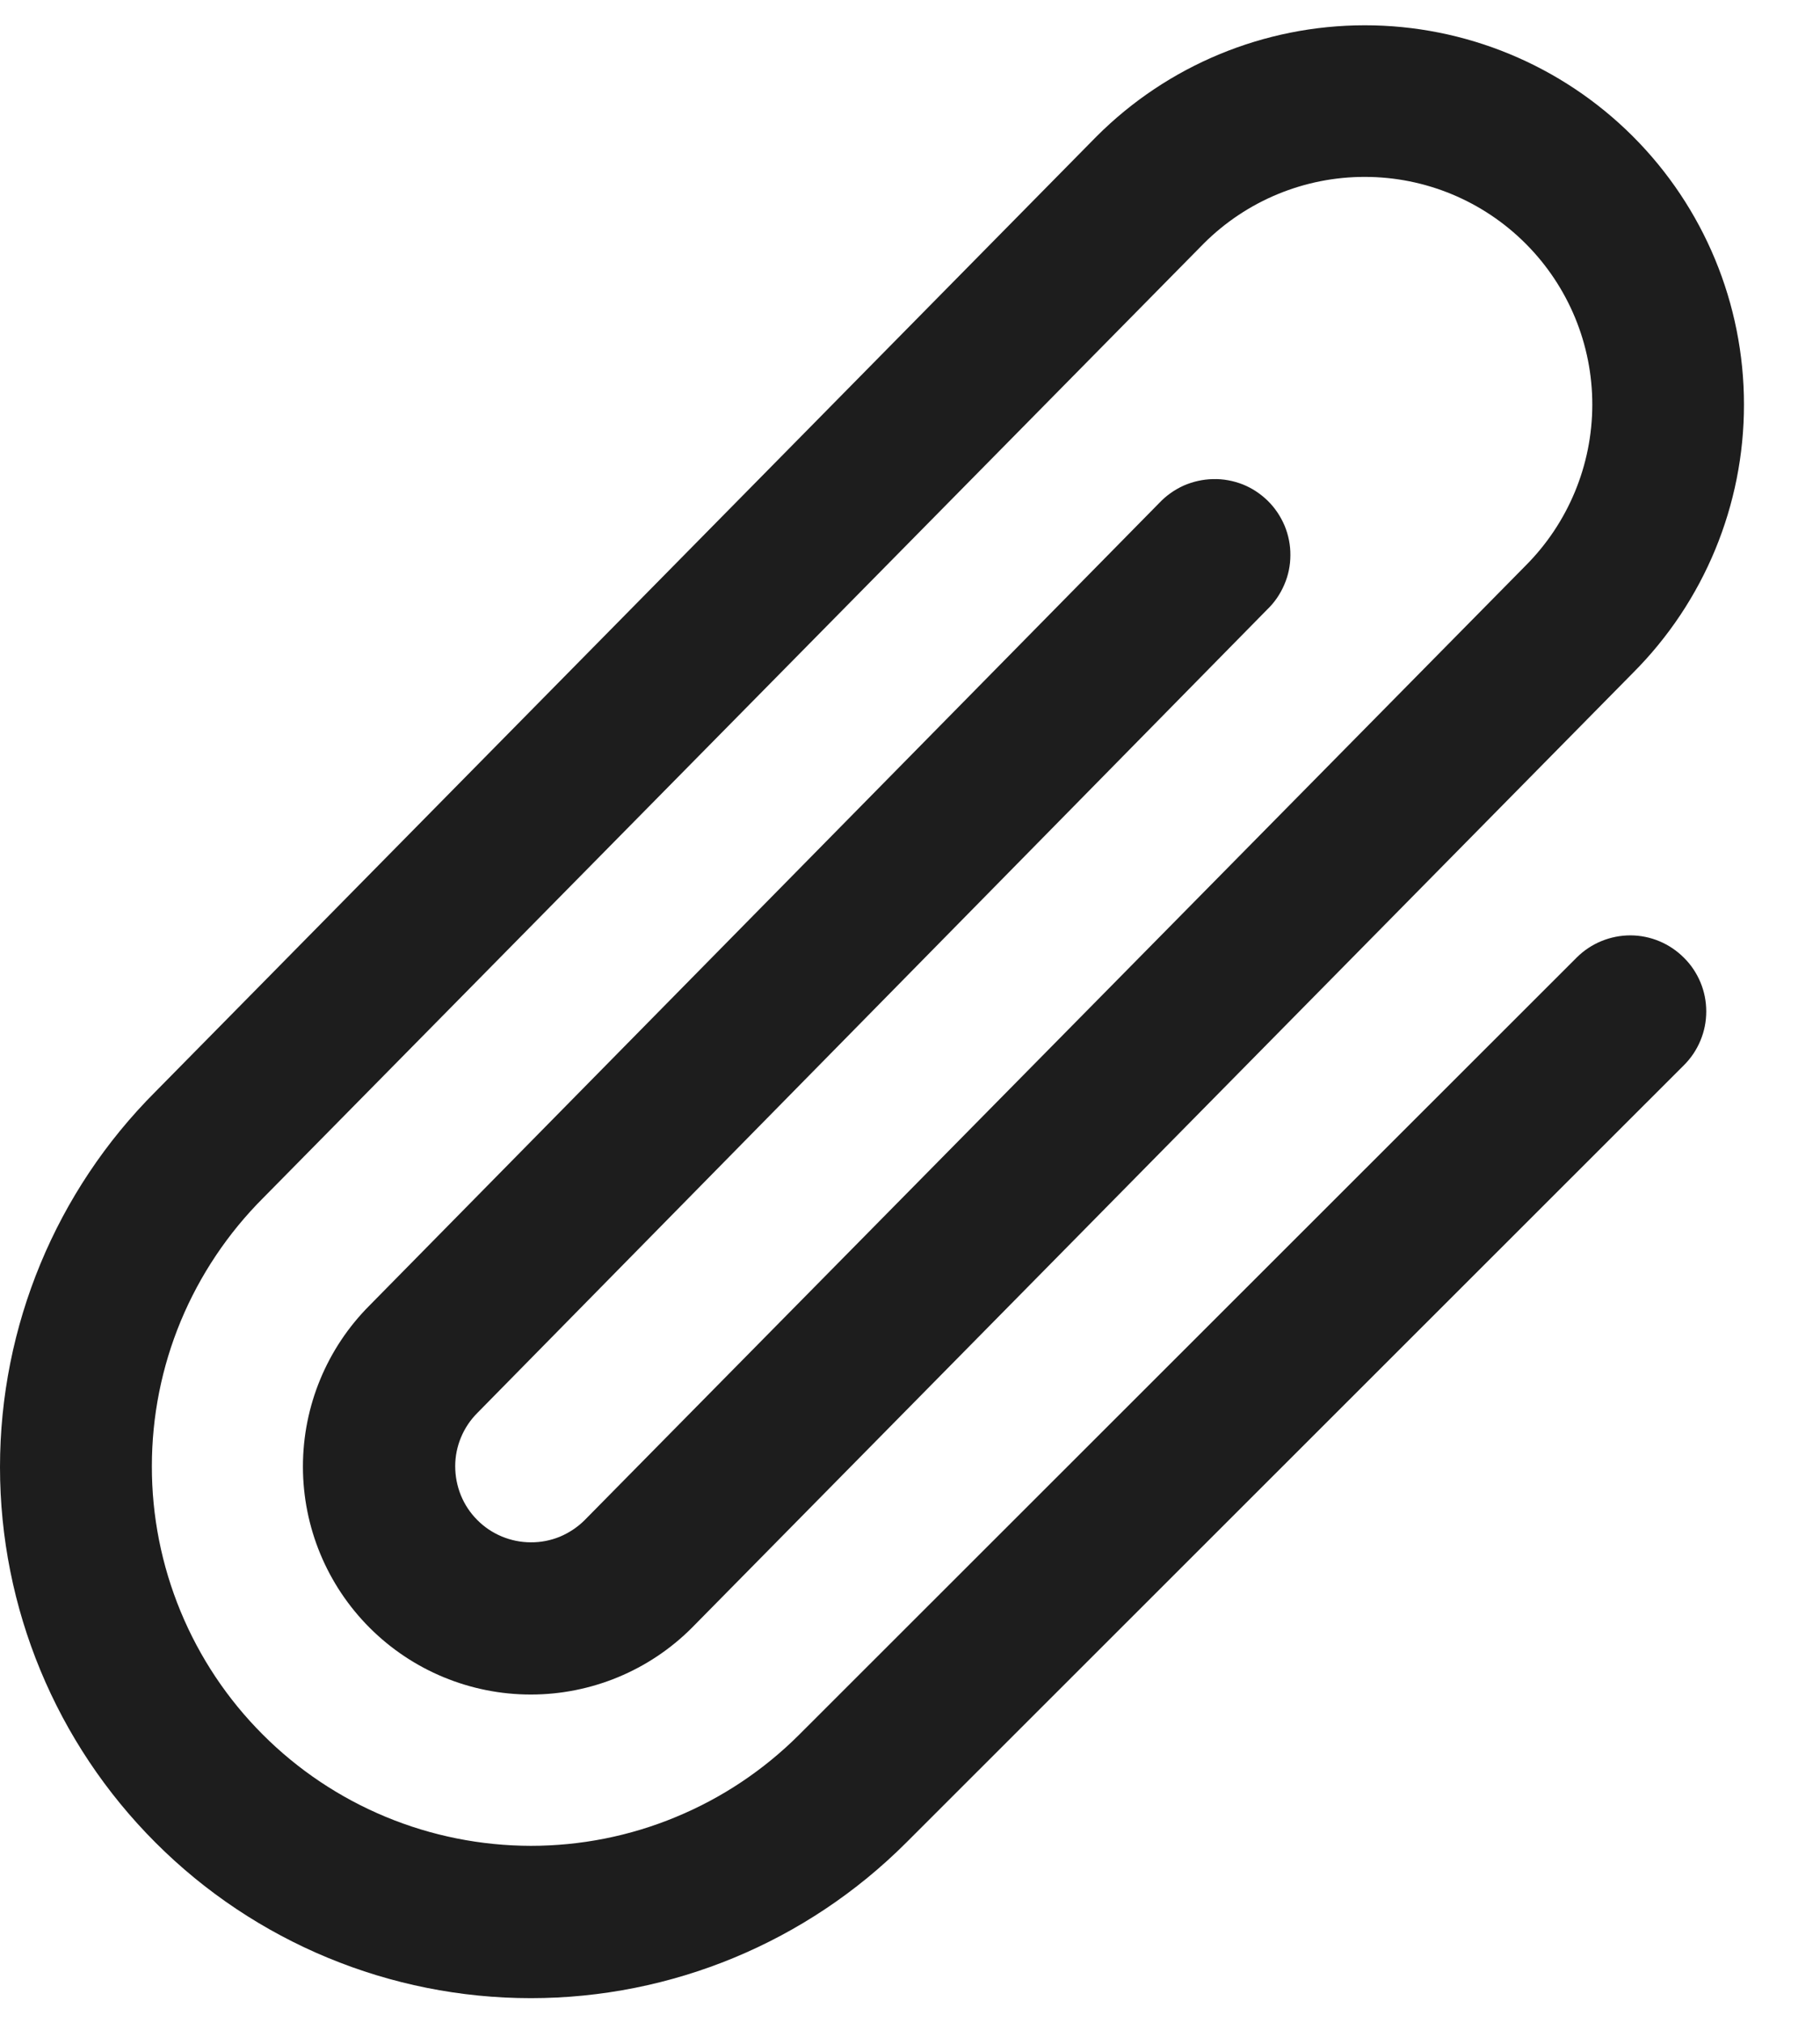 <svg width="18" height="20" viewBox="0 0 18 20" fill="none" xmlns="http://www.w3.org/2000/svg">
<path d="M16.655 9.47C16.725 9.539 16.78 9.622 16.818 9.713C16.856 9.804 16.875 9.902 16.875 10C16.875 10.099 16.856 10.196 16.818 10.287C16.78 10.379 16.725 10.461 16.655 10.531L8.963 18.218C7.978 19.203 6.643 19.756 5.25 19.756C3.858 19.756 2.522 19.203 1.538 18.218C0.553 17.233 -8.78825e-05 15.898 1.04736e-08 14.505C8.79035e-05 13.113 0.553 11.777 1.538 10.793L10.844 1.35C11.547 0.646 12.501 0.251 13.495 0.25C14.49 0.249 15.444 0.644 16.148 1.347C16.852 2.05 17.248 3.004 17.248 3.999C17.249 4.994 16.854 5.948 16.151 6.652L6.843 16.094C6.421 16.517 5.847 16.754 5.25 16.754C4.652 16.754 4.079 16.517 3.656 16.094C3.233 15.671 2.996 15.098 2.996 14.5C2.996 13.902 3.233 13.329 3.656 12.906L11.465 4.973C11.534 4.9 11.616 4.842 11.707 4.801C11.799 4.761 11.897 4.739 11.997 4.737C12.097 4.734 12.197 4.753 12.29 4.789C12.383 4.826 12.467 4.882 12.539 4.952C12.61 5.022 12.666 5.106 12.705 5.198C12.743 5.29 12.763 5.389 12.762 5.489C12.762 5.59 12.742 5.688 12.702 5.78C12.663 5.872 12.606 5.956 12.534 6.025L4.724 13.967C4.654 14.036 4.598 14.119 4.56 14.21C4.522 14.3 4.502 14.398 4.502 14.496C4.502 14.595 4.521 14.693 4.558 14.784C4.595 14.875 4.65 14.958 4.72 15.028C4.789 15.098 4.871 15.153 4.962 15.191C5.053 15.229 5.151 15.249 5.249 15.249C5.348 15.25 5.445 15.231 5.536 15.194C5.627 15.156 5.71 15.101 5.78 15.032L15.087 5.594C15.509 5.172 15.747 4.6 15.748 4.003C15.749 3.405 15.512 2.833 15.09 2.41C14.668 1.987 14.096 1.749 13.499 1.749C12.902 1.748 12.329 1.985 11.906 2.407L2.602 11.845C2.254 12.193 1.977 12.607 1.788 13.061C1.599 13.516 1.502 14.004 1.502 14.496C1.501 14.989 1.598 15.477 1.786 15.932C1.974 16.387 2.25 16.801 2.598 17.149C2.946 17.498 3.359 17.774 3.814 17.963C4.269 18.152 4.757 18.249 5.249 18.25C5.742 18.25 6.229 18.154 6.684 17.965C7.14 17.777 7.553 17.501 7.902 17.153L15.595 9.466C15.736 9.326 15.927 9.248 16.126 9.248C16.325 9.249 16.515 9.329 16.655 9.47Z" fill="#1D1D1D"/>
</svg>
